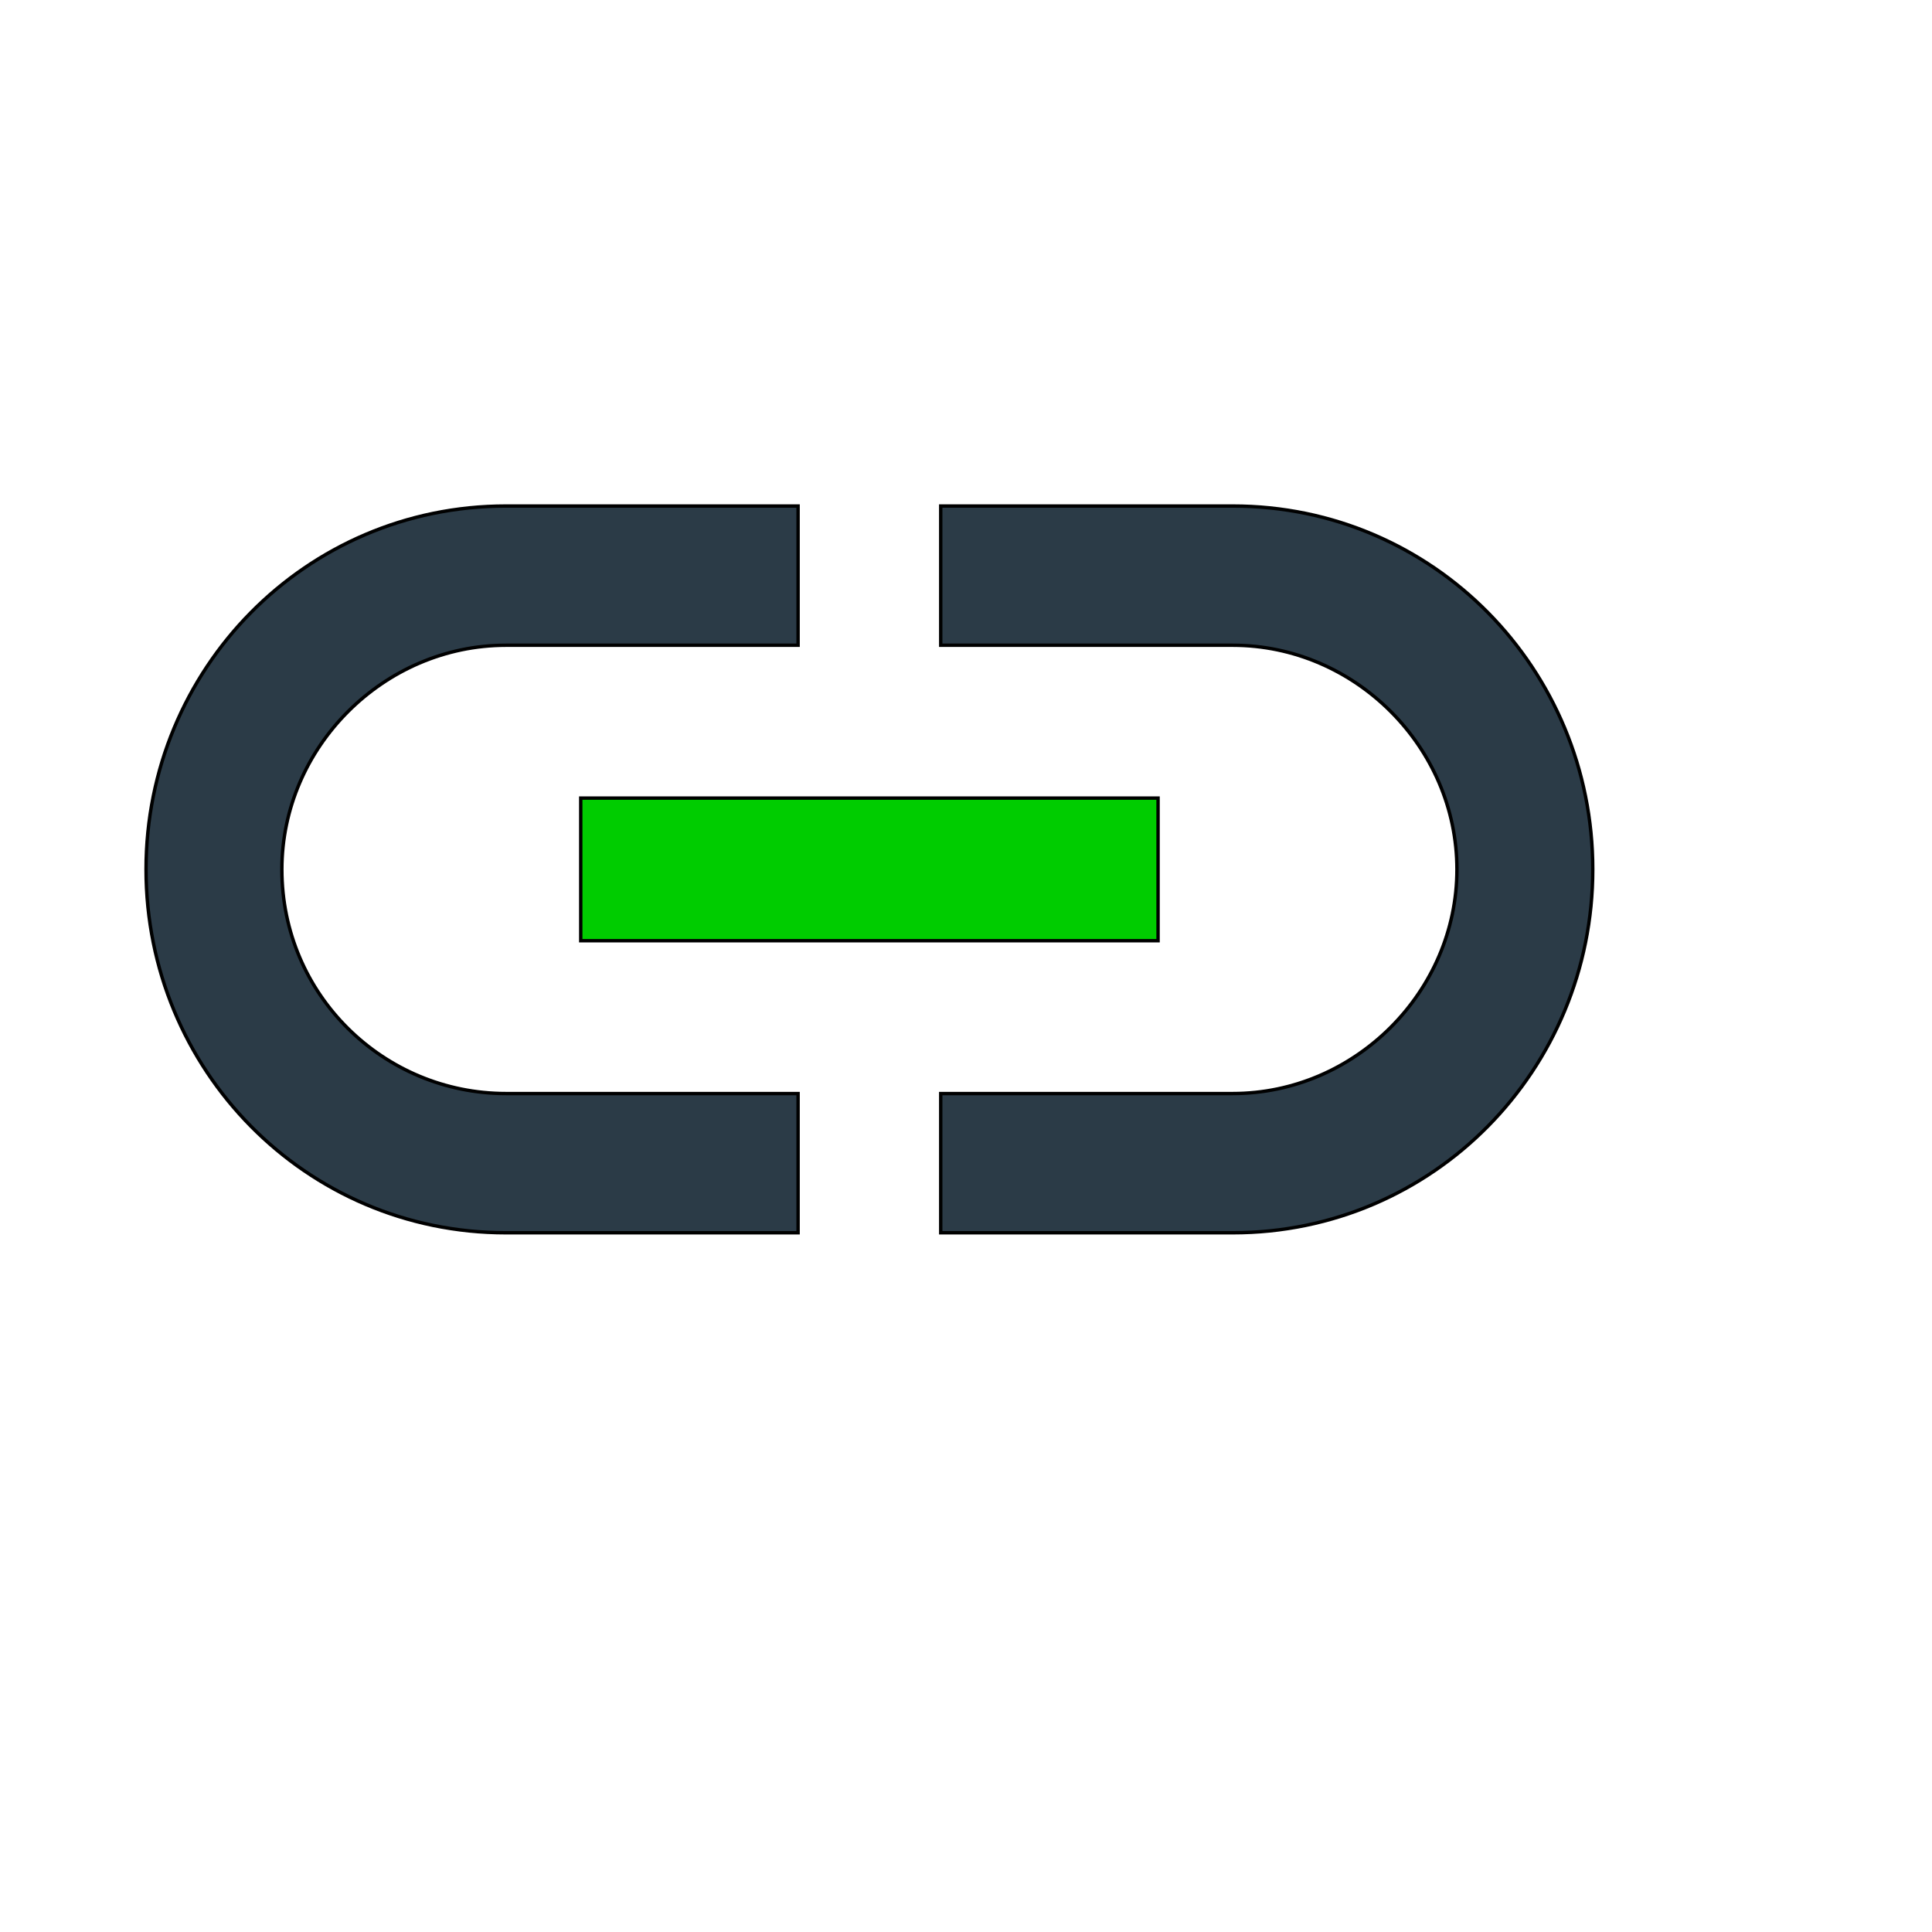 <svg id="th_wav_link" width="100%" height="100%" xmlns="http://www.w3.org/2000/svg" version="1.1" xmlns:xlink="http://www.w3.org/1999/xlink" xmlns:svgjs="http://svgjs.com/svgjs" preserveAspectRatio="xMidYMin slice" data-uid="wav_link" data-keyword="wav_link" viewBox="0 0 512 512" transform="matrix(0.9,0,0,0.9,0,0)" data-colors="[&quot;#2f2f2f&quot;,&quot;#ffdf99&quot;,&quot;#00cc00&quot;,&quot;#3b933f&quot;]"><defs id="SvgjsDefs17382" fill="#2f2f2f"></defs><path id="th_wav_link_0" d="M83 256C83 220 113 190 149 190L235 190L235 149L149 149C90 149 43 197 43 256C43 315 90 363 149 363L235 363L235 322L149 322C113 322 83 293 83 256Z " fill-rule="evenodd" fill="#2b3b47" stroke-width="1" stroke="#000000"></path><path id="th_wav_link_1" d="M171 277L341 277L341 235L171 235Z " fill-rule="evenodd" fill="#00cc00" stroke-width="1" stroke="#000000"></path><path id="th_wav_link_2" d="M363 149L277 149L277 190L363 190C399 190 429 220 429 256C429 292 399 322 363 322L277 322L277 363L363 363C422 363 469 315 469 256C469 197 422 149 363 149Z " fill-rule="evenodd" fill="#2b3b47" stroke-width="1" stroke="#000000"></path></svg>